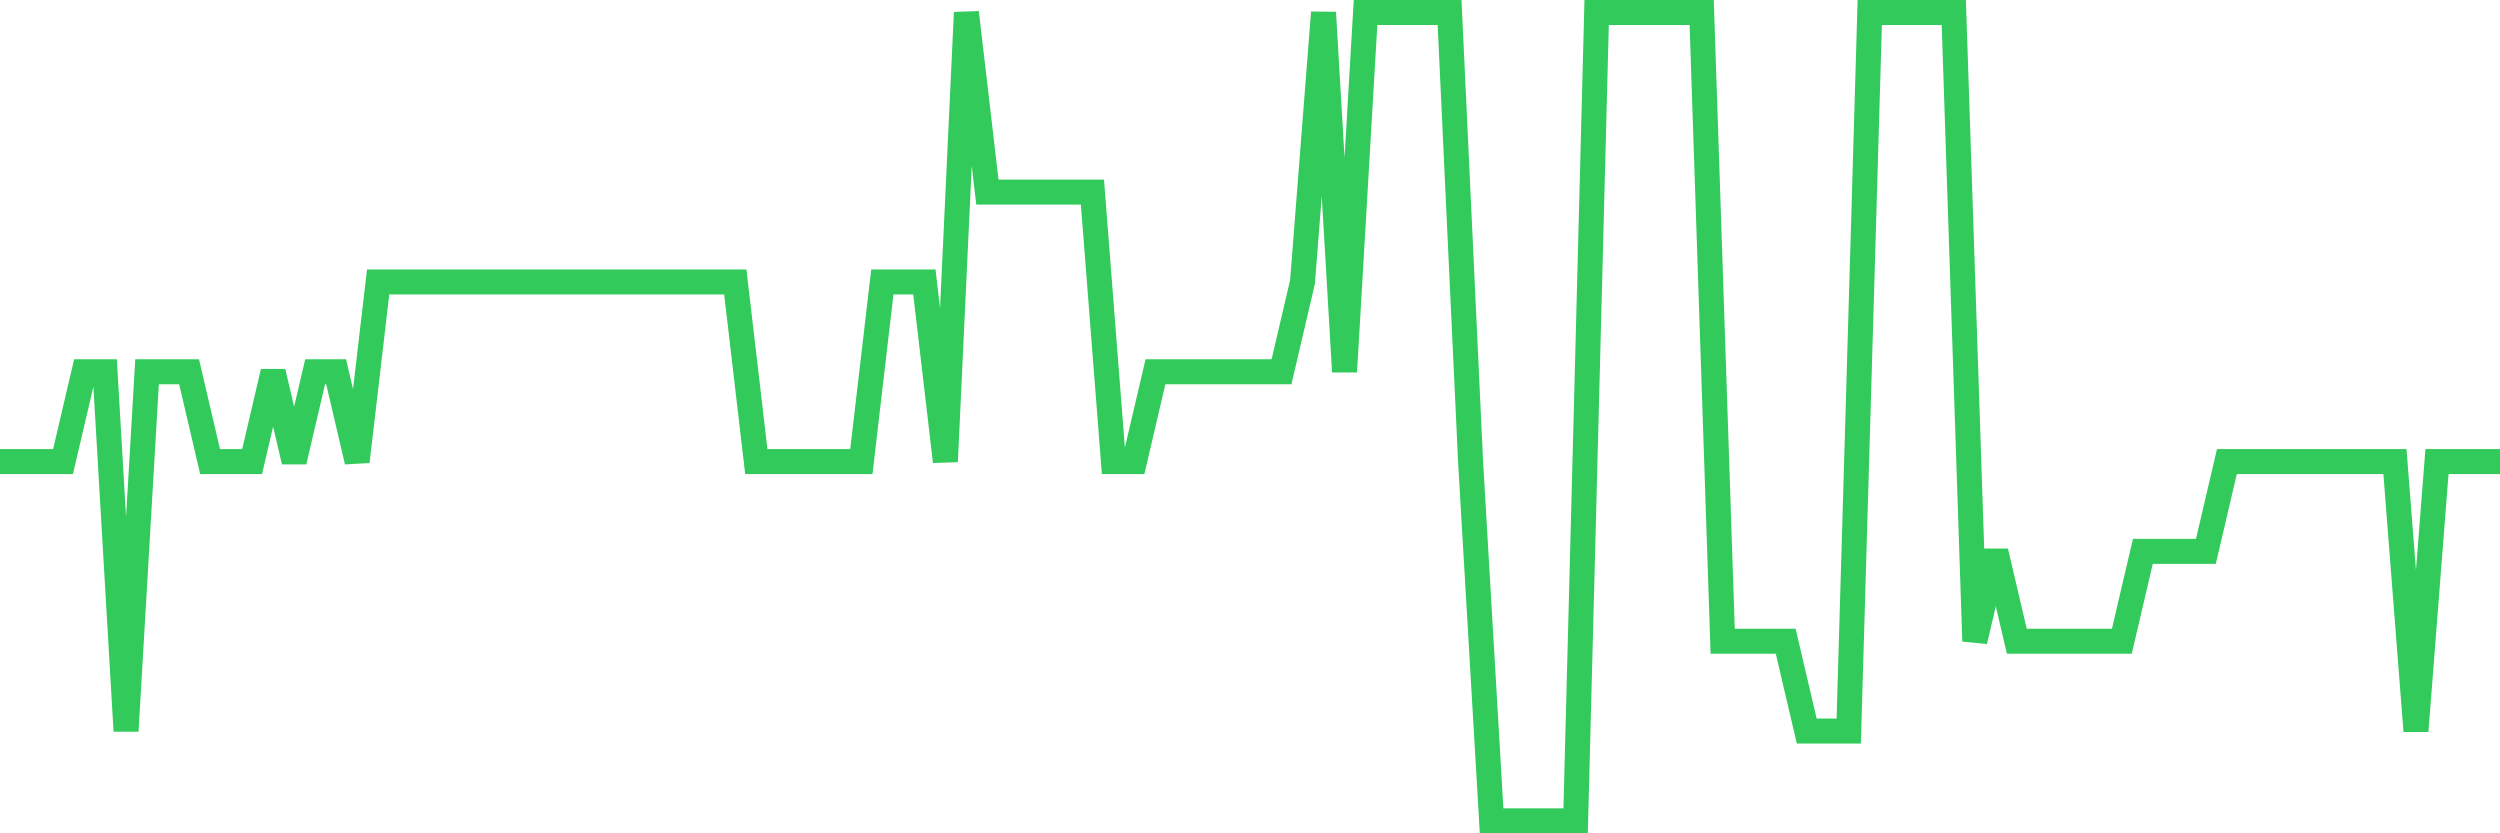 <svg
  xmlns="http://www.w3.org/2000/svg"
  xmlns:xlink="http://www.w3.org/1999/xlink"
  width="120"
  height="40"
  viewBox="0 0 120 40"
  preserveAspectRatio="none"
>
  <polyline
    points="0,22.156 1.008,22.156 2.017,22.156 3.025,22.156 4.034,17.844 5.042,17.844 6.05,35.089 7.059,17.844 8.067,17.844 9.076,17.844 10.084,22.156 11.092,22.156 12.101,22.156 13.109,17.844 14.118,22.156 15.126,17.844 16.134,17.844 17.143,22.156 18.151,13.533 19.16,13.533 20.168,13.533 21.176,13.533 22.185,13.533 23.193,13.533 24.202,13.533 25.21,13.533 26.218,13.533 27.227,13.533 28.235,13.533 29.244,13.533 30.252,13.533 31.261,13.533 32.269,13.533 33.277,13.533 34.286,13.533 35.294,13.533 36.303,22.156 37.311,22.156 38.319,22.156 39.328,22.156 40.336,22.156 41.345,22.156 42.353,13.533 43.361,13.533 44.37,13.533 45.378,22.156 46.387,0.6 47.395,9.222 48.403,9.222 49.412,9.222 50.42,9.222 51.429,9.222 52.437,9.222 53.445,22.156 54.454,22.156 55.462,17.844 56.471,17.844 57.479,17.844 58.487,17.844 59.496,17.844 60.504,17.844 61.513,17.844 62.521,13.533 63.529,0.6 64.538,17.844 65.546,0.6 66.555,0.6 67.563,0.6 68.571,0.6 69.58,0.6 70.588,22.156 71.597,39.4 72.605,39.4 73.613,39.4 74.622,39.4 75.63,39.4 76.639,0.6 77.647,0.6 78.655,0.6 79.664,0.6 80.672,0.6 81.681,0.6 82.689,30.778 83.697,30.778 84.706,30.778 85.714,30.778 86.723,35.089 87.731,35.089 88.739,35.089 89.748,0.6 90.756,0.6 91.765,0.6 92.773,0.6 93.782,0.6 94.79,30.778 95.798,26.467 96.807,30.778 97.815,30.778 98.824,30.778 99.832,30.778 100.84,30.778 101.849,30.778 102.857,26.467 103.866,26.467 104.874,26.467 105.882,26.467 106.891,22.156 107.899,22.156 108.908,22.156 109.916,22.156 110.924,22.156 111.933,22.156 112.941,22.156 113.95,22.156 114.958,22.156 115.966,35.089 116.975,22.156 117.983,22.156 118.992,22.156 120,22.156"
    fill="none"
    stroke="#32ca5b"
    stroke-width="1.2"
  >
  </polyline>
</svg>
